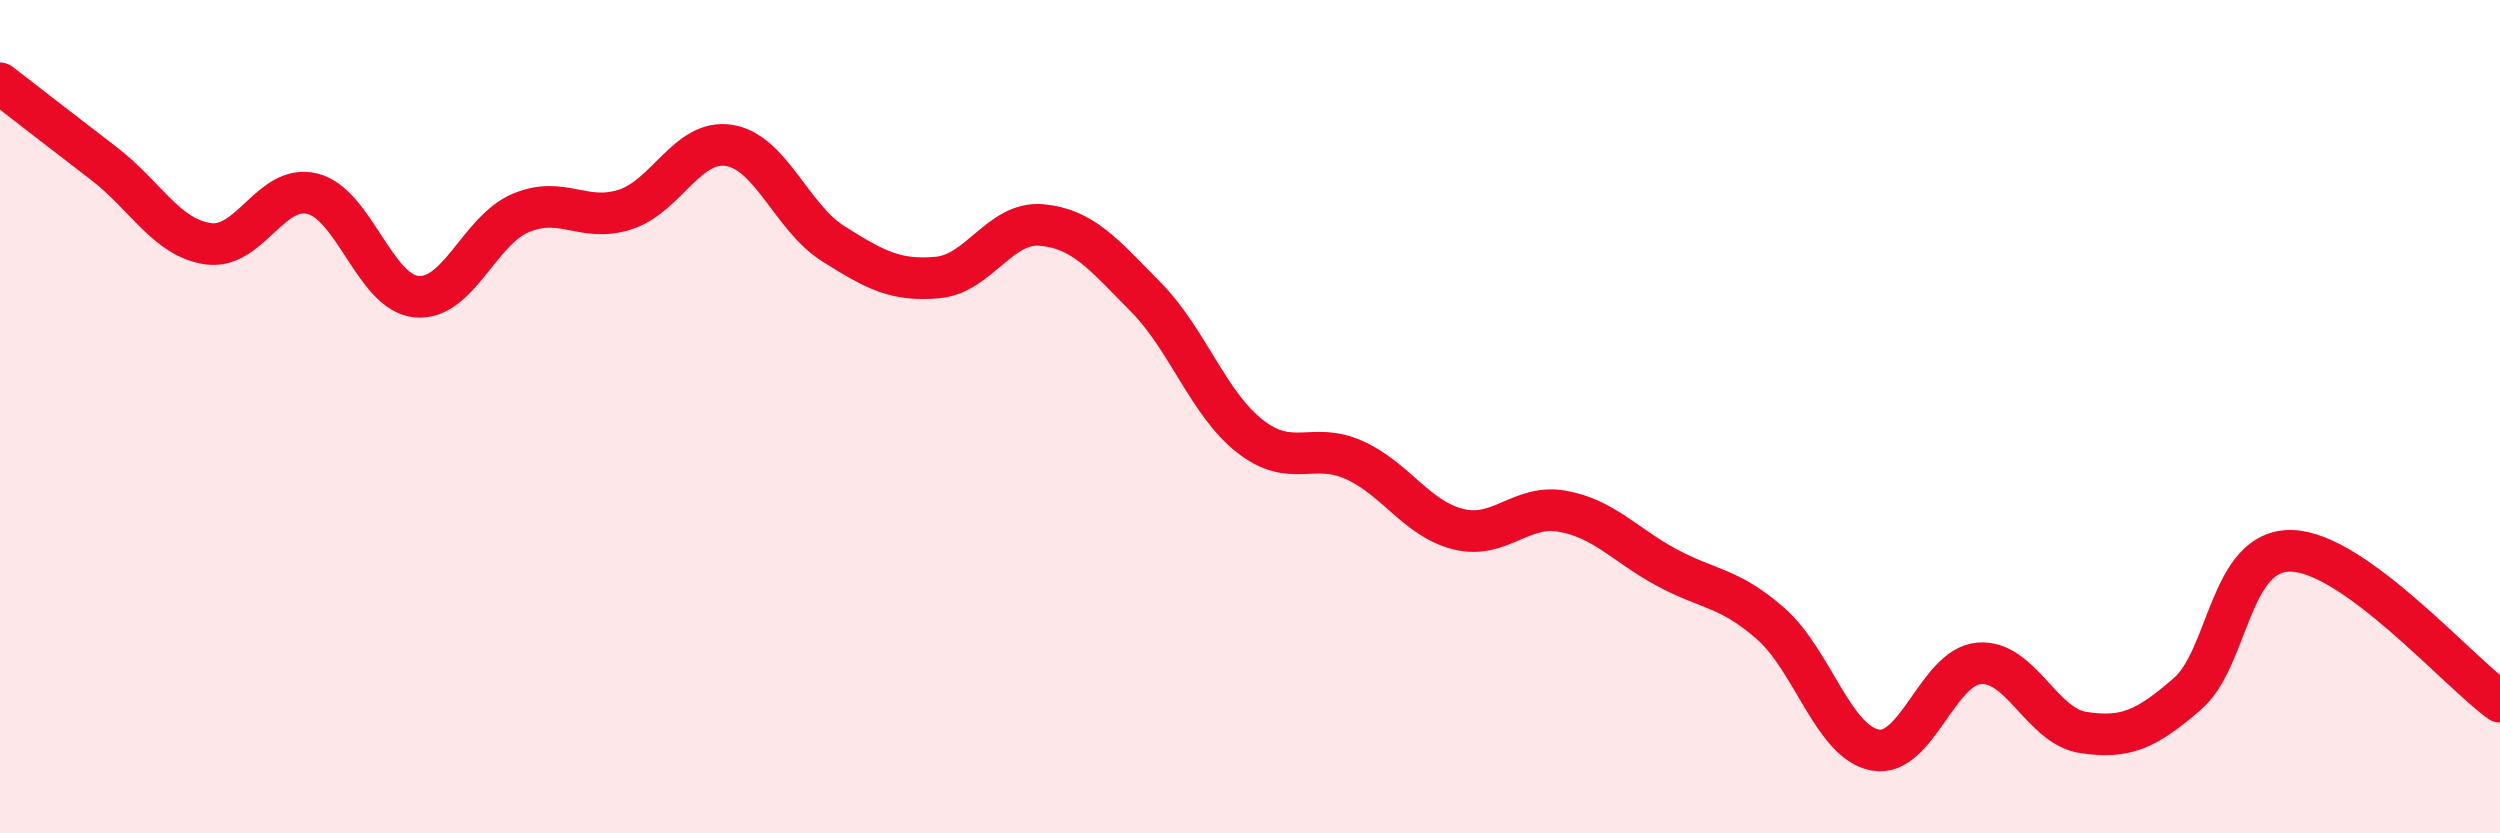 
    <svg width="60" height="20" viewBox="0 0 60 20" xmlns="http://www.w3.org/2000/svg">
      <path
        d="M 0,2 C 0.5,2.39 1.5,3.16 2.5,3.93 C 3.5,4.7 4,5.71 5,5.85 C 6,5.99 6.5,4.4 7.5,4.65 C 8.5,4.9 9,7.03 10,7.12 C 11,7.21 11.5,5.53 12.5,5.11 C 13.5,4.69 14,5.35 15,5.03 C 16,4.71 16.5,3.33 17.5,3.49 C 18.5,3.65 19,5.22 20,5.85 C 21,6.48 21.5,6.75 22.5,6.66 C 23.5,6.57 24,5.31 25,5.4 C 26,5.49 26.5,6.12 27.5,7.13 C 28.5,8.14 29,9.69 30,10.47 C 31,11.25 31.5,10.59 32.5,11.04 C 33.5,11.49 34,12.45 35,12.7 C 36,12.95 36.5,12.09 37.5,12.27 C 38.5,12.45 39,13.08 40,13.62 C 41,14.16 41.5,14.09 42.5,14.97 C 43.5,15.85 44,17.81 45,18 C 46,18.19 46.5,16 47.5,15.92 C 48.5,15.84 49,17.43 50,17.58 C 51,17.73 51.5,17.52 52.5,16.65 C 53.5,15.78 53.5,13.18 55,13.22 C 56.5,13.26 59,16.12 60,16.84L60 20L0 20Z"
        fill="#EB0A25"
        opacity="0.1"
        stroke-linecap="round"
        stroke-linejoin="round"
      />
      <path
        d="M 0,2 C 0.5,2.39 1.5,3.16 2.5,3.93 C 3.5,4.7 4,5.71 5,5.85 C 6,5.99 6.5,4.4 7.5,4.65 C 8.5,4.9 9,7.03 10,7.12 C 11,7.21 11.5,5.53 12.5,5.11 C 13.5,4.69 14,5.35 15,5.03 C 16,4.71 16.5,3.33 17.5,3.49 C 18.5,3.65 19,5.22 20,5.85 C 21,6.48 21.5,6.75 22.5,6.66 C 23.5,6.57 24,5.31 25,5.4 C 26,5.49 26.5,6.12 27.5,7.13 C 28.5,8.14 29,9.69 30,10.47 C 31,11.25 31.5,10.59 32.5,11.04 C 33.5,11.49 34,12.45 35,12.7 C 36,12.95 36.5,12.09 37.5,12.27 C 38.5,12.45 39,13.08 40,13.62 C 41,14.16 41.5,14.09 42.5,14.97 C 43.5,15.85 44,17.81 45,18 C 46,18.19 46.5,16 47.5,15.92 C 48.5,15.84 49,17.43 50,17.58 C 51,17.73 51.5,17.52 52.5,16.65 C 53.5,15.78 53.5,13.18 55,13.22 C 56.5,13.26 59,16.12 60,16.84"
        stroke="#EB0A25"
        stroke-width="1"
        fill="none"
        stroke-linecap="round"
        stroke-linejoin="round"
      />
    </svg>
  